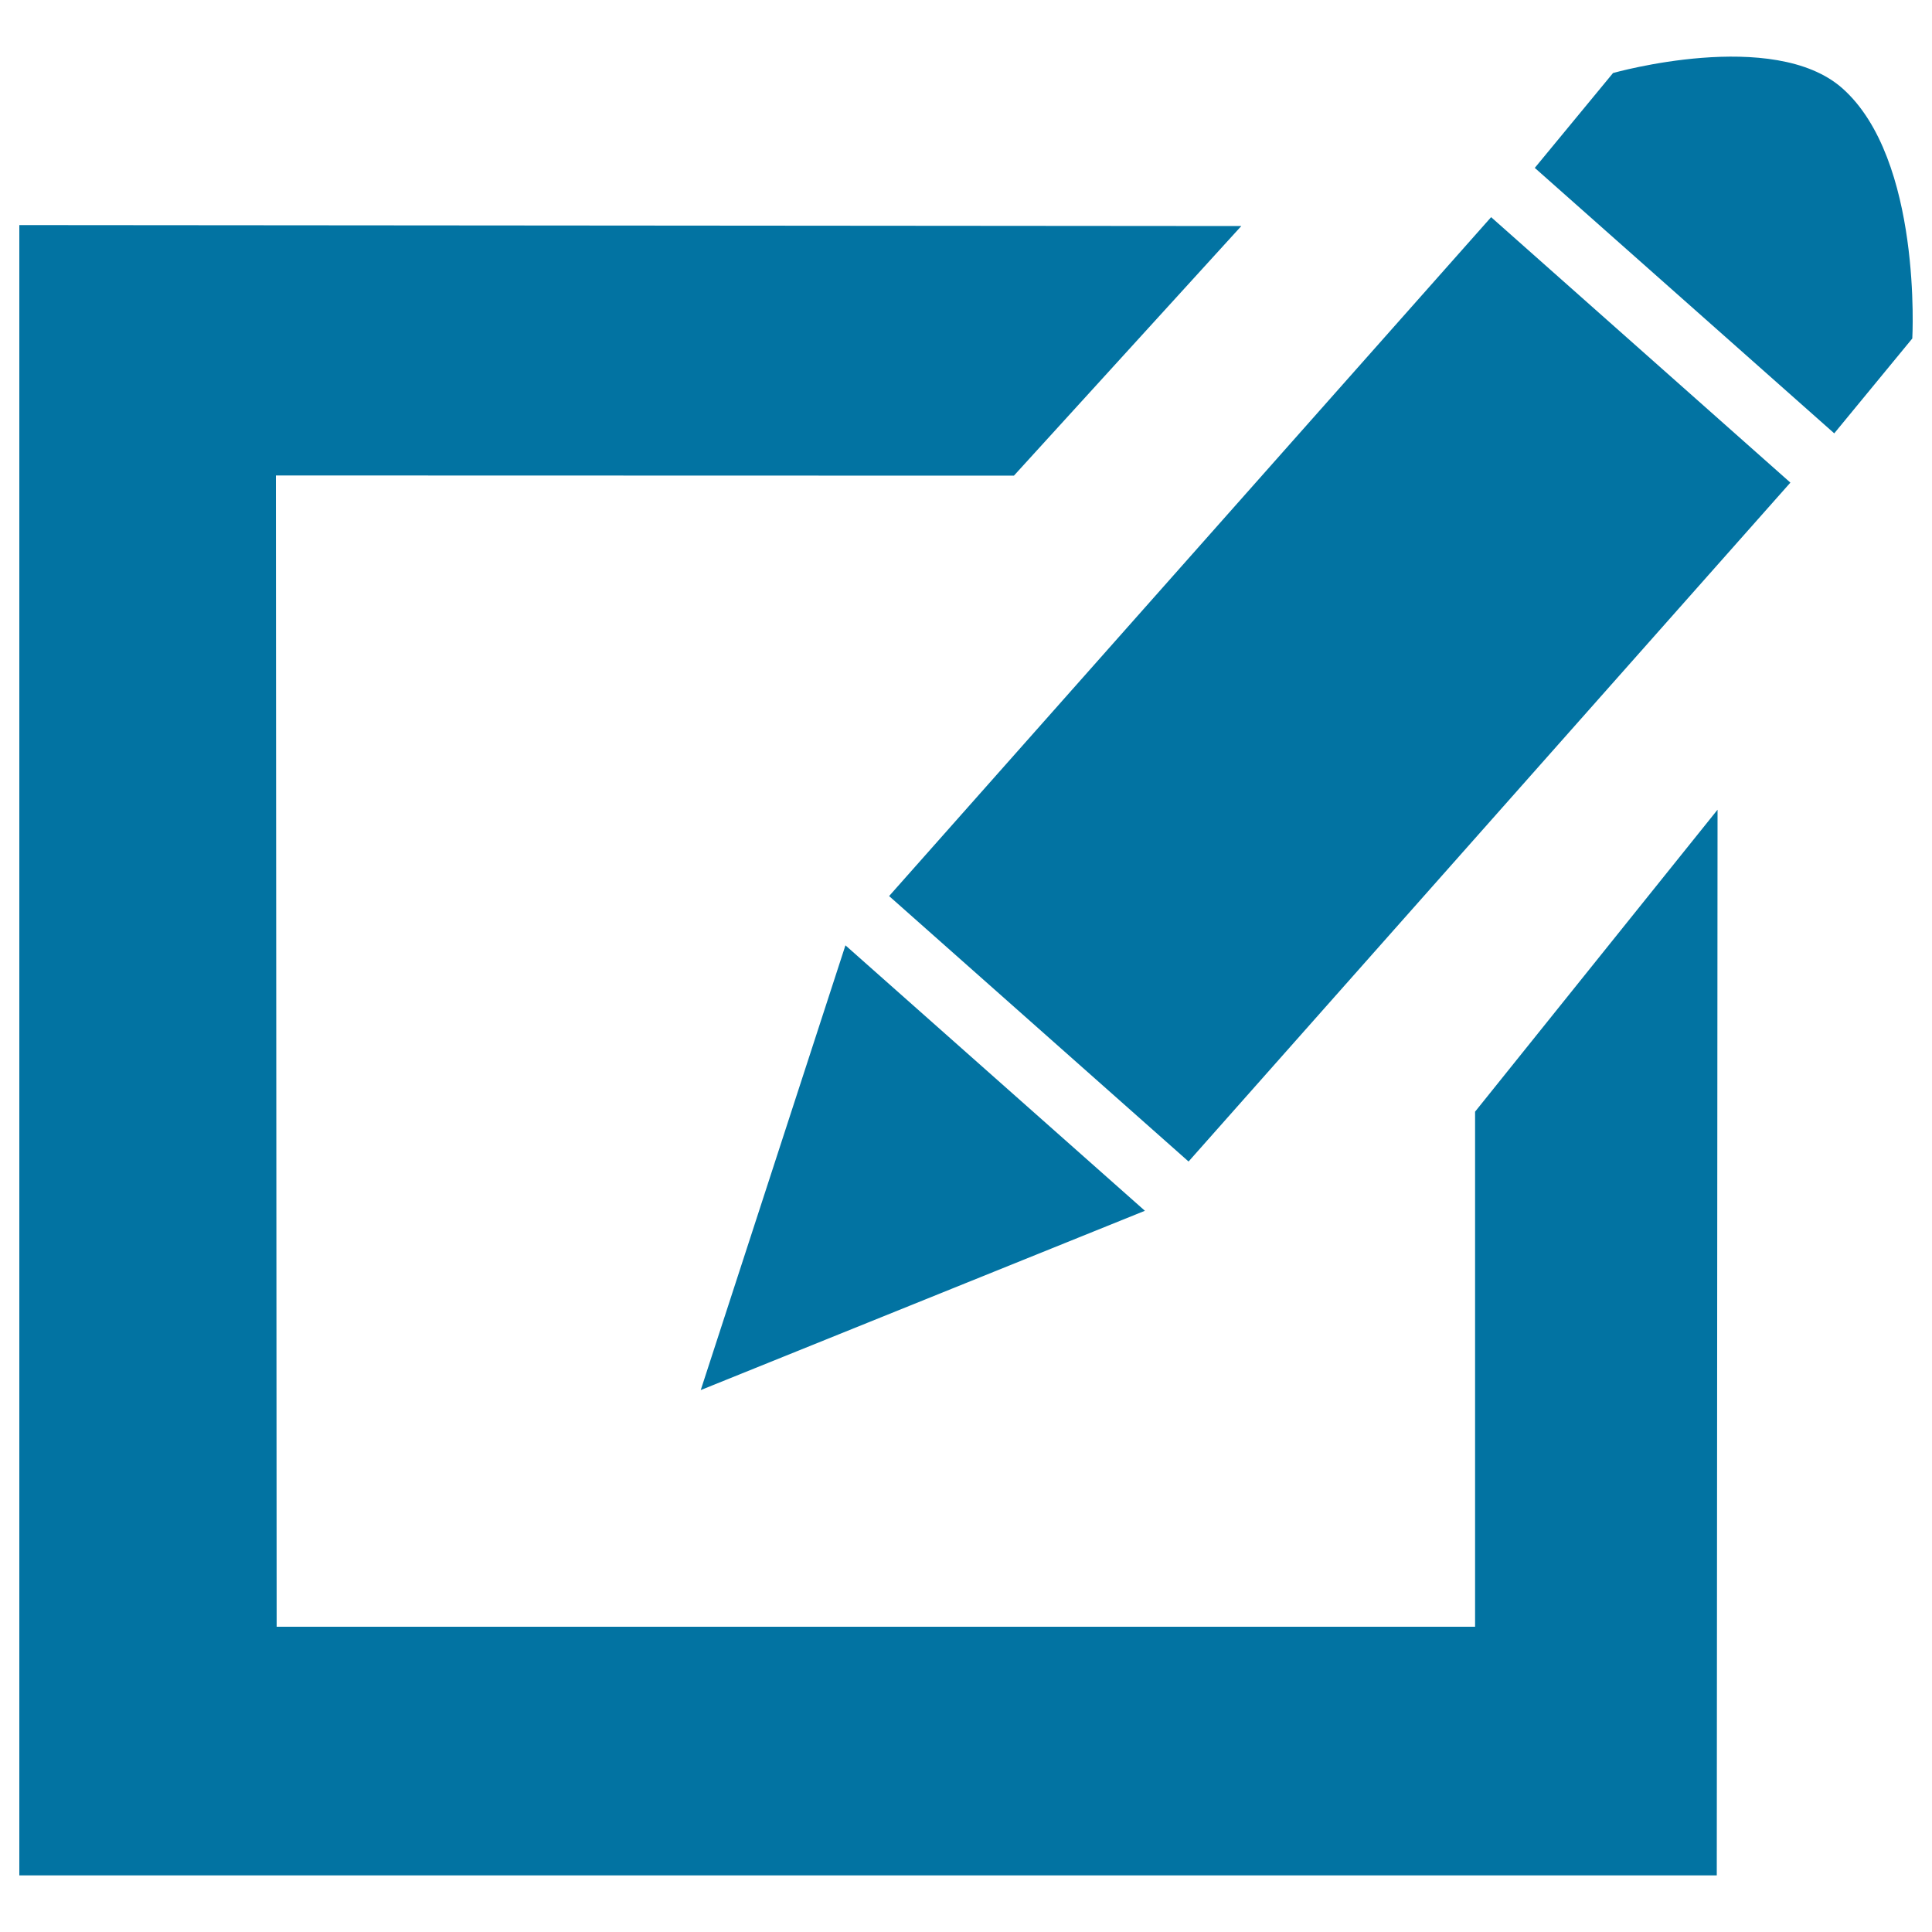 <svg xmlns="http://www.w3.org/2000/svg" viewBox="0 0 1000 1000" style="fill:#0273a2">
<title>Input SVG icon</title>
<path d="M642.5,117L524.8,246.2l-379-0.1h-3l0.4,595.9h620.3V575.4L889,419.1l-0.4,551.6H10V116.5L642.5,117z"/><path d="M989.8,175.2l-40.4,49.1l-155-137.4l40.5-49.1c0,0,83.1-23.6,118.7,7.9C995,82.4,989.8,175.2,989.8,175.2L989.8,175.2z M615.2,601.2l-155-137.4l311.6-351.4l154.9,137.4L615.2,601.2L615.2,601.2z M592.6,626.7l-229.9,92.8l74.9-230.2L592.6,626.7L592.6,626.7z"/>
</svg>